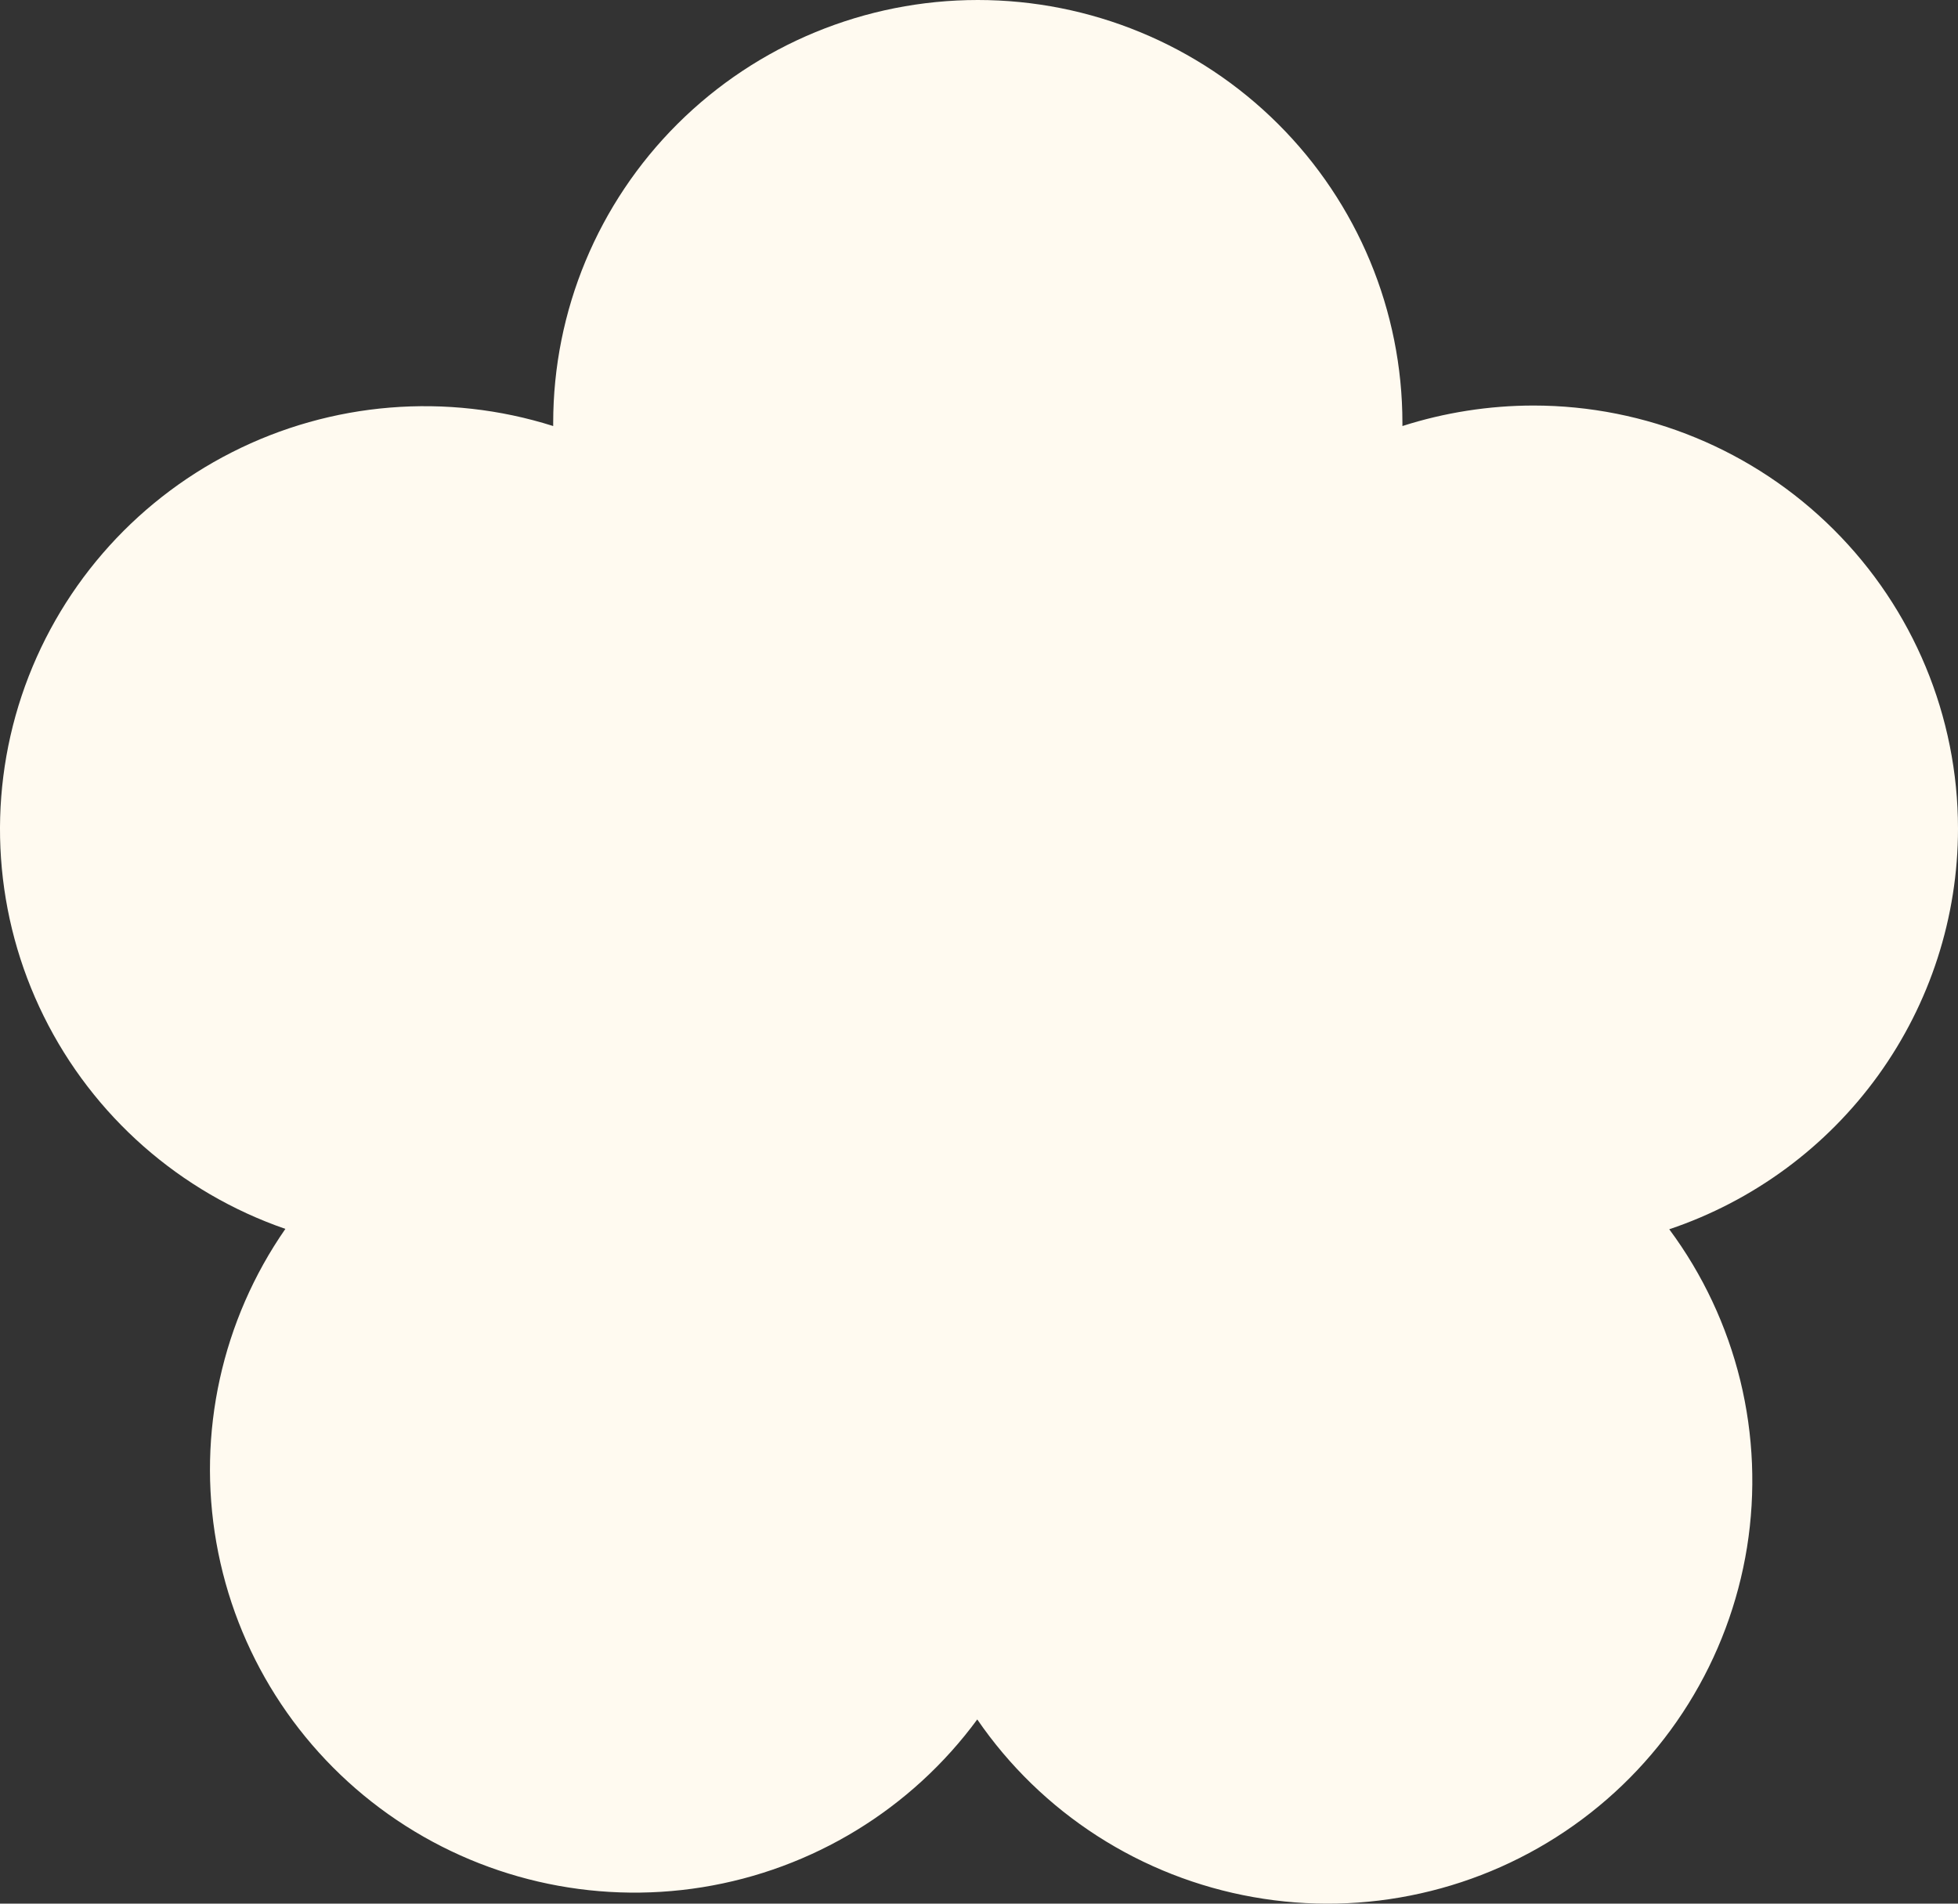 <?xml version="1.0" encoding="UTF-8"?> <svg xmlns="http://www.w3.org/2000/svg" width="36" height="35" viewBox="0 0 36 35" fill="none"><rect x="0" y="0" width="36" height="35" fill="#333333" stroke="none"/><path d="M36 15.234C36 13.172 35.177 11.193 33.713 9.735C32.249 8.276 30.263 7.456 28.193 7.456C27.375 7.457 26.563 7.584 25.785 7.833C25.785 7.816 25.785 7.795 25.785 7.778C25.785 5.715 24.962 3.737 23.498 2.278C22.034 0.819 20.048 0 17.978 0C15.908 0 13.922 0.819 12.457 2.278C10.993 3.737 10.171 5.715 10.171 7.778V7.833C8.215 7.214 6.092 7.387 4.263 8.316C2.434 9.244 1.046 10.853 0.398 12.793C-0.249 14.734 -0.103 16.851 0.805 18.685C1.712 20.519 3.308 21.924 5.247 22.594C4.079 24.276 3.623 26.348 3.978 28.362C4.332 30.377 5.468 32.171 7.141 33.357C8.813 34.542 10.887 35.024 12.913 34.698C14.939 34.372 16.755 33.263 17.968 31.613C18.553 32.466 19.303 33.194 20.174 33.755C21.046 34.316 22.02 34.698 23.041 34.879C24.062 35.061 25.109 35.038 26.121 34.811C27.133 34.585 28.09 34.16 28.935 33.561C29.78 32.963 30.497 32.202 31.044 31.324C31.591 30.446 31.957 29.468 32.121 28.448C32.284 27.428 32.242 26.385 31.997 25.381C31.751 24.377 31.308 23.432 30.691 22.601C32.238 22.081 33.582 21.09 34.535 19.768C35.487 18.447 36 16.861 36 15.234Z" fill="#FFFAF0"></path></svg> 